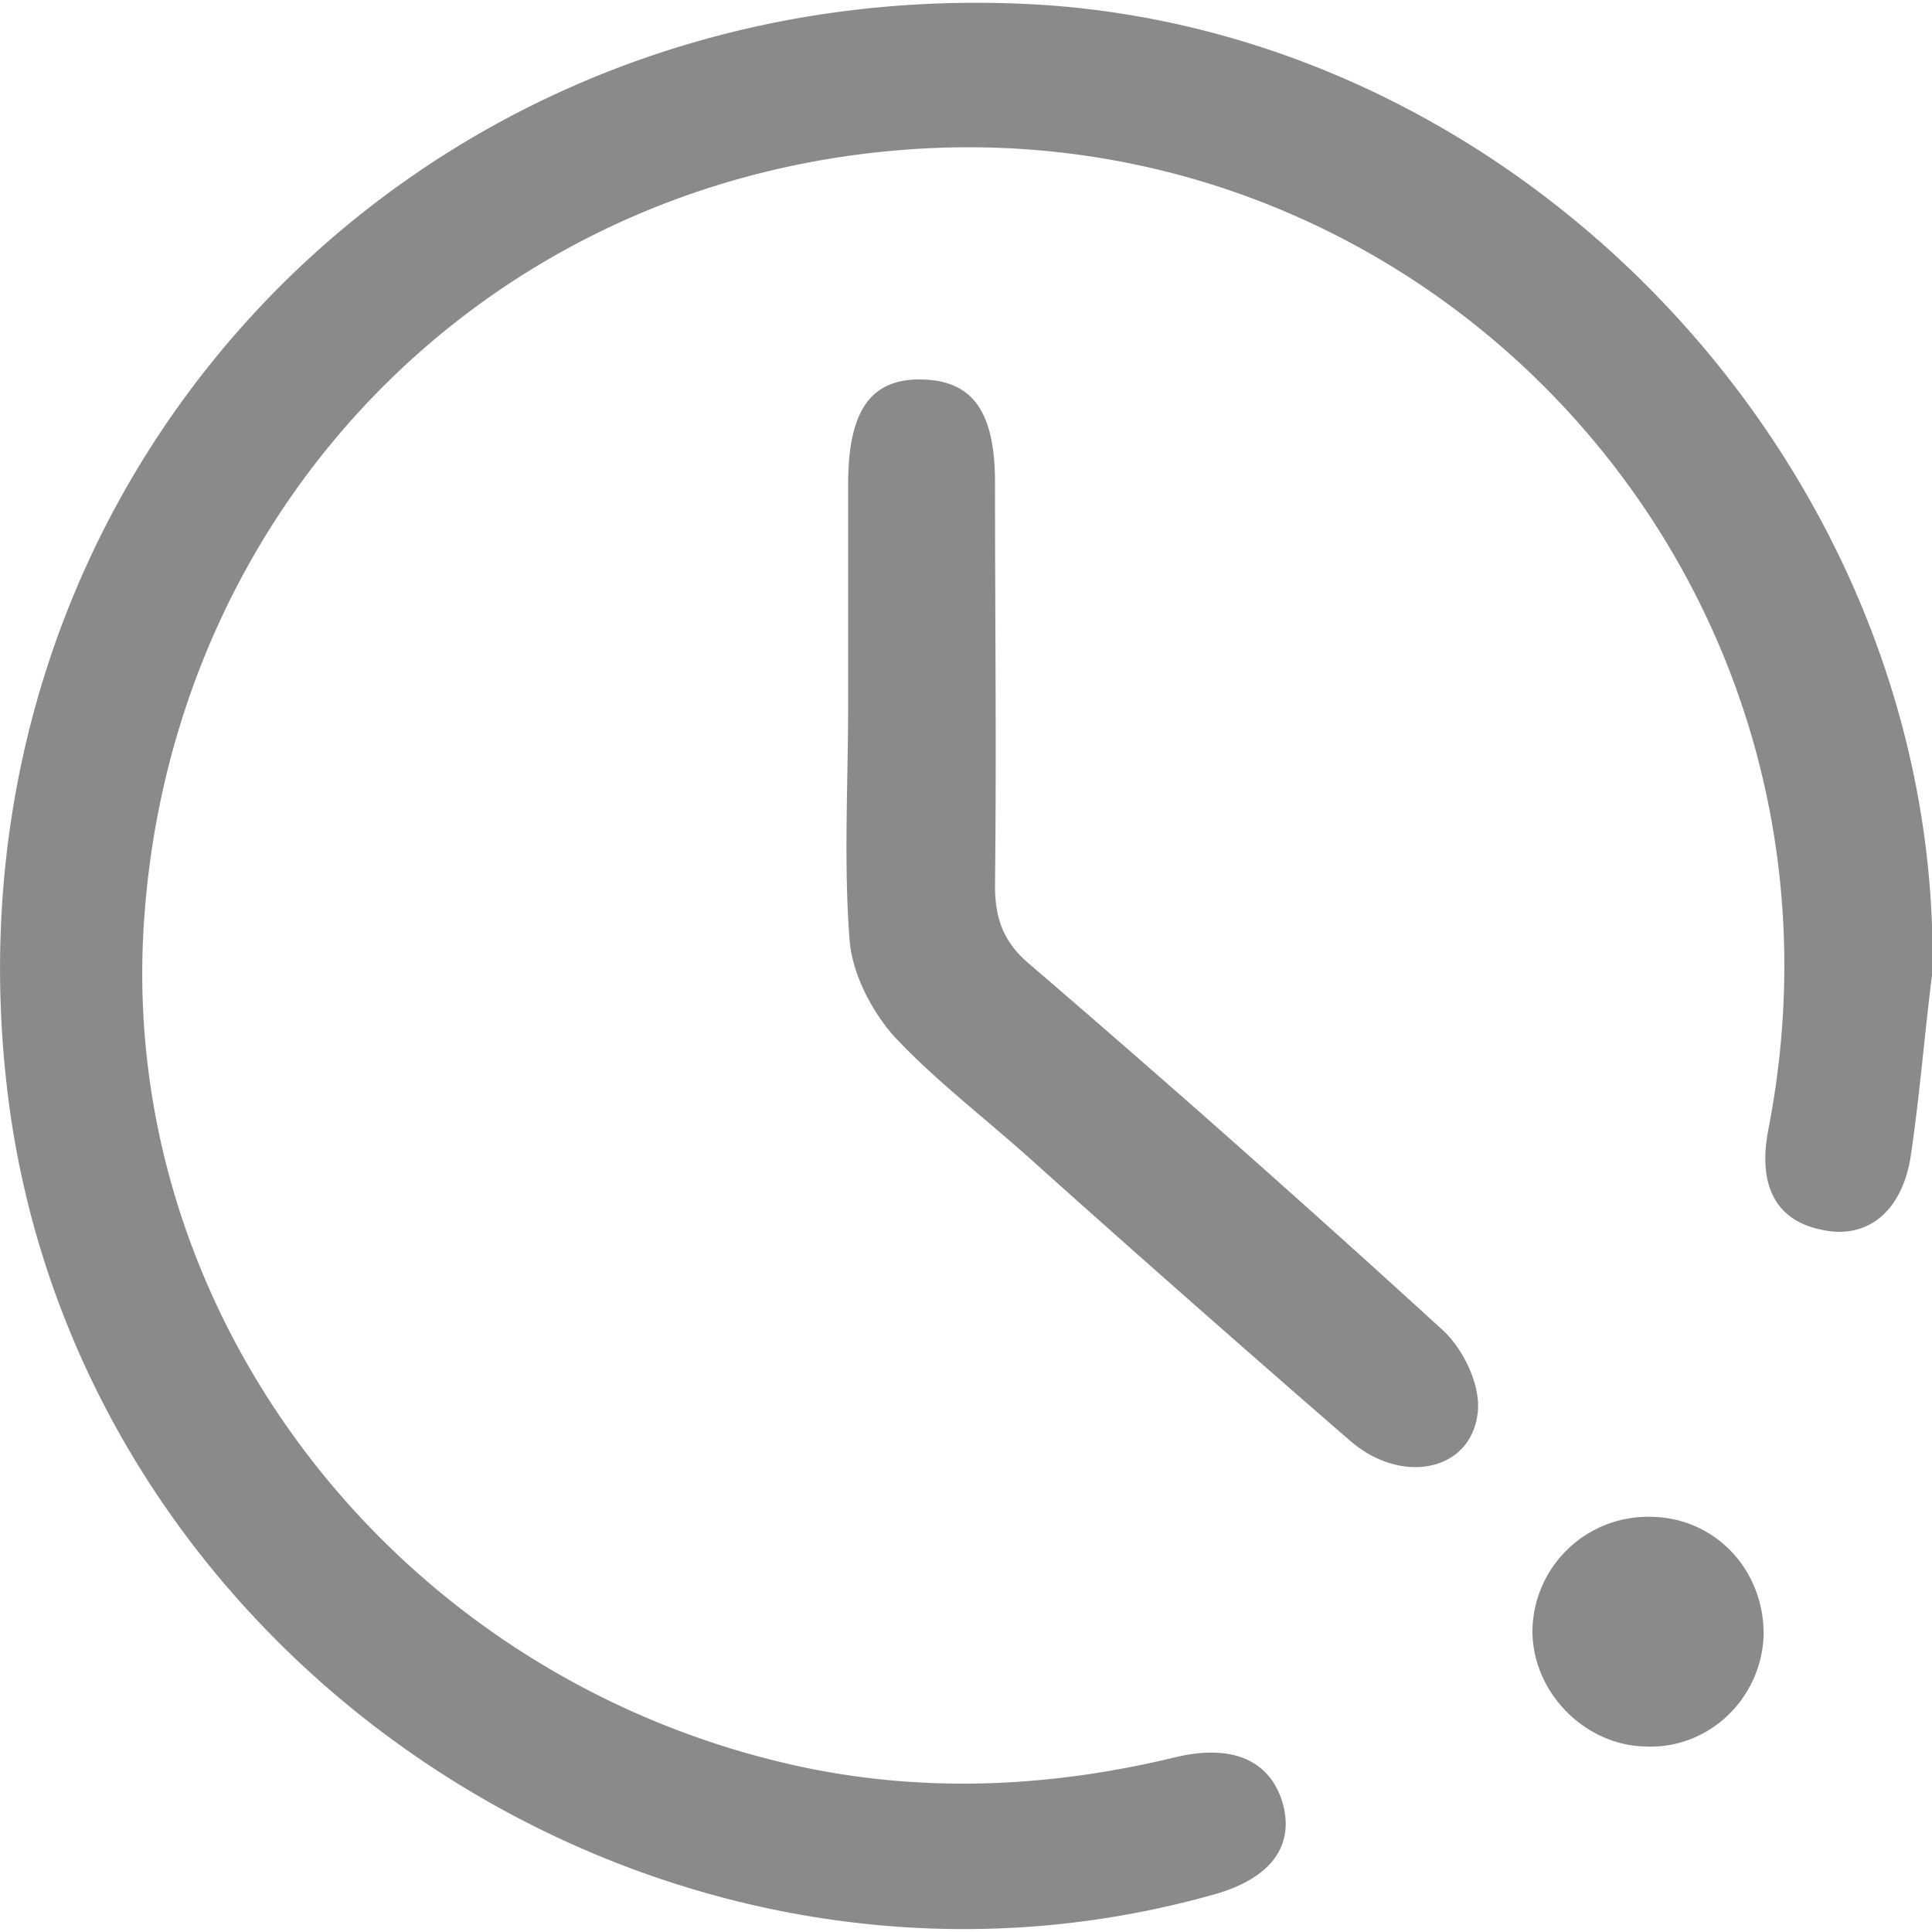 <svg t="1601345863331" class="icon" viewBox="0 0 1027 1024" version="1.1" xmlns="http://www.w3.org/2000/svg" p-id="17901" width="16" height="16"><path d="M1015.583 613.802c-4.974 29.916-24.095 44.027-48.154 38.206-23.248-5.009-33.232-23.248-27.411-53.164C996.498 309.035 763.134 55.739 479.922 78.176 257.353 95.603 89.606 269.171 76.342 491.705c-12.453 209.304 137.02 400.299 349.64 445.984 66.428 14.111 132.892 10.83 198.474-5.009 30.727-7.444 50.659 1.693 57.327 24.13 6.632 23.213-6.632 40.676-37.395 49.001C353.732 1087.197 45.614 885.407 4.939 586.426-39.088 257.565 218.371-18.168 551.395 0.917c263.244 15.769 479.992 250.791 475.865 514.036-4.198 32.456-6.703 65.652-11.677 98.849z m-540.635-64.77c-11.642-13.3-21.59-32.385-23.248-49.848-3.316-41.522-0.847-83.856-0.847-126.225V255.907c0-39.899 12.488-56.515 39.864-55.669 26.564 0.811 38.206 17.463 38.206 54.822 0 71.403 0.811 142.876 0 214.279 0 18.274 4.974 30.727 19.121 42.334a9465.934 9465.934 0 0 1 217.559 192.688c11.642 9.948 21.59 29.88 19.932 44.838-3.316 31.574-40.676 39.017-68.087 14.958a13944.017 13944.017 0 0 1-167.747-147.815c-25.753-23.283-52.317-43.216-74.754-67.31z m401.958 255.765c34.043 0 60.608 27.411 60.608 62.301-0.811 34.079-29.069 61.454-63.112 59.796-32.385-0.811-59.796-29.069-59.796-61.454a61.384 61.384 0 0 1 62.301-60.643z m0 0" p-id="17902" fill="#8a8a8a"></path></svg>
